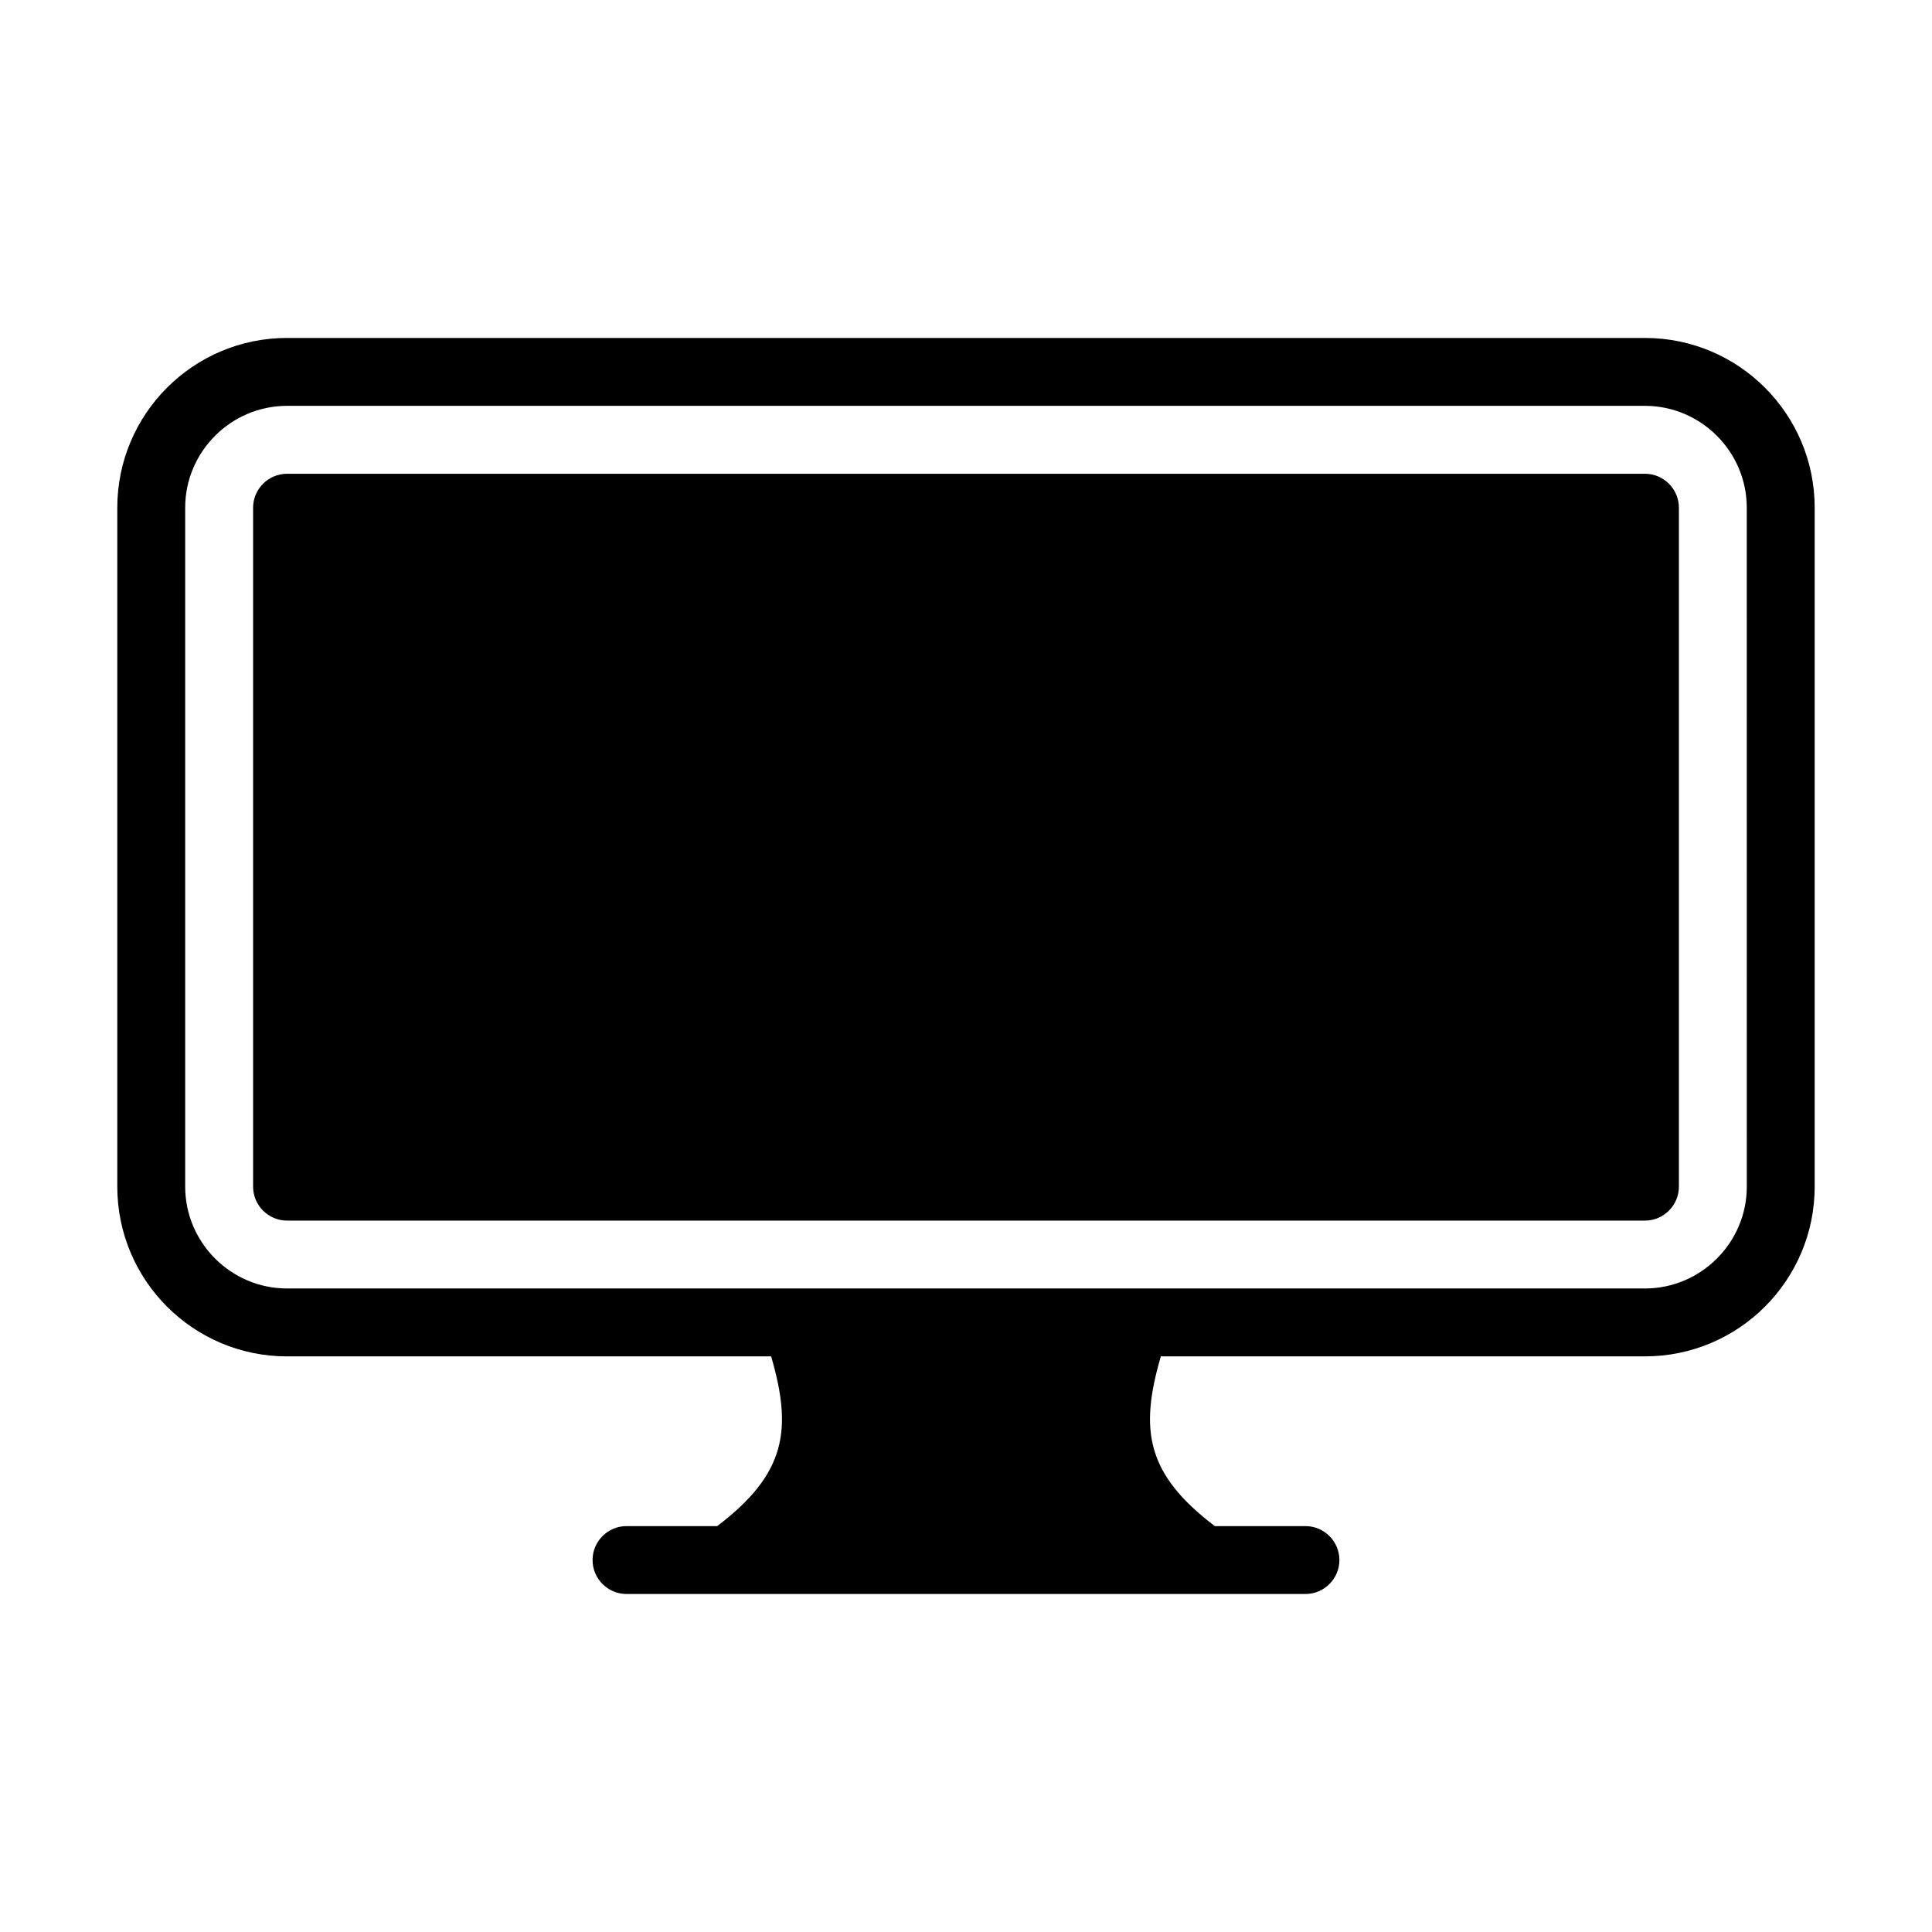 <?xml version="1.0" encoding="UTF-8"?>
<!-- Uploaded to: SVG Repo, www.svgrepo.com, Generator: SVG Repo Mixer Tools -->
<svg fill="#000000" width="800px" height="800px" version="1.1" viewBox="144 144 512 512" xmlns="http://www.w3.org/2000/svg">
 <g>
  <path d="m579.93 233.56h-359.86c-24.832 0-44.984 20.152-44.984 44.984v179.93c0 24.832 20.152 44.984 44.984 44.984h128.29c5.668 19.434 3.957 31.129-14.305 44.984l-24.023-0.008c-4.949 0-8.996 4.047-8.996 8.996s4.047 8.996 8.996 8.996h179.93c4.949 0 8.996-4.047 8.996-8.996s-4.047-8.996-8.996-8.996h-24.02c-18.262-13.855-19.973-25.551-14.305-44.984l128.29 0.004c24.832 0 44.984-20.152 44.984-44.984v-179.93c0-24.828-20.152-44.98-44.984-44.98zm26.992 224.91c0 14.844-12.145 26.988-26.988 26.988h-359.87c-14.844 0-26.988-12.145-26.988-26.988v-179.93c0-14.844 12.145-26.988 26.988-26.988h359.86c14.844 0 26.988 12.145 26.988 26.988z"/>
  <path d="m579.93 269.55h-359.86c-4.949 0-8.996 4.047-8.996 8.996v179.93c0 4.949 4.047 8.996 8.996 8.996h359.86c4.949 0 8.996-4.047 8.996-8.996v-179.93c0-4.945-4.047-8.996-8.996-8.996z"/>
 </g>
</svg>